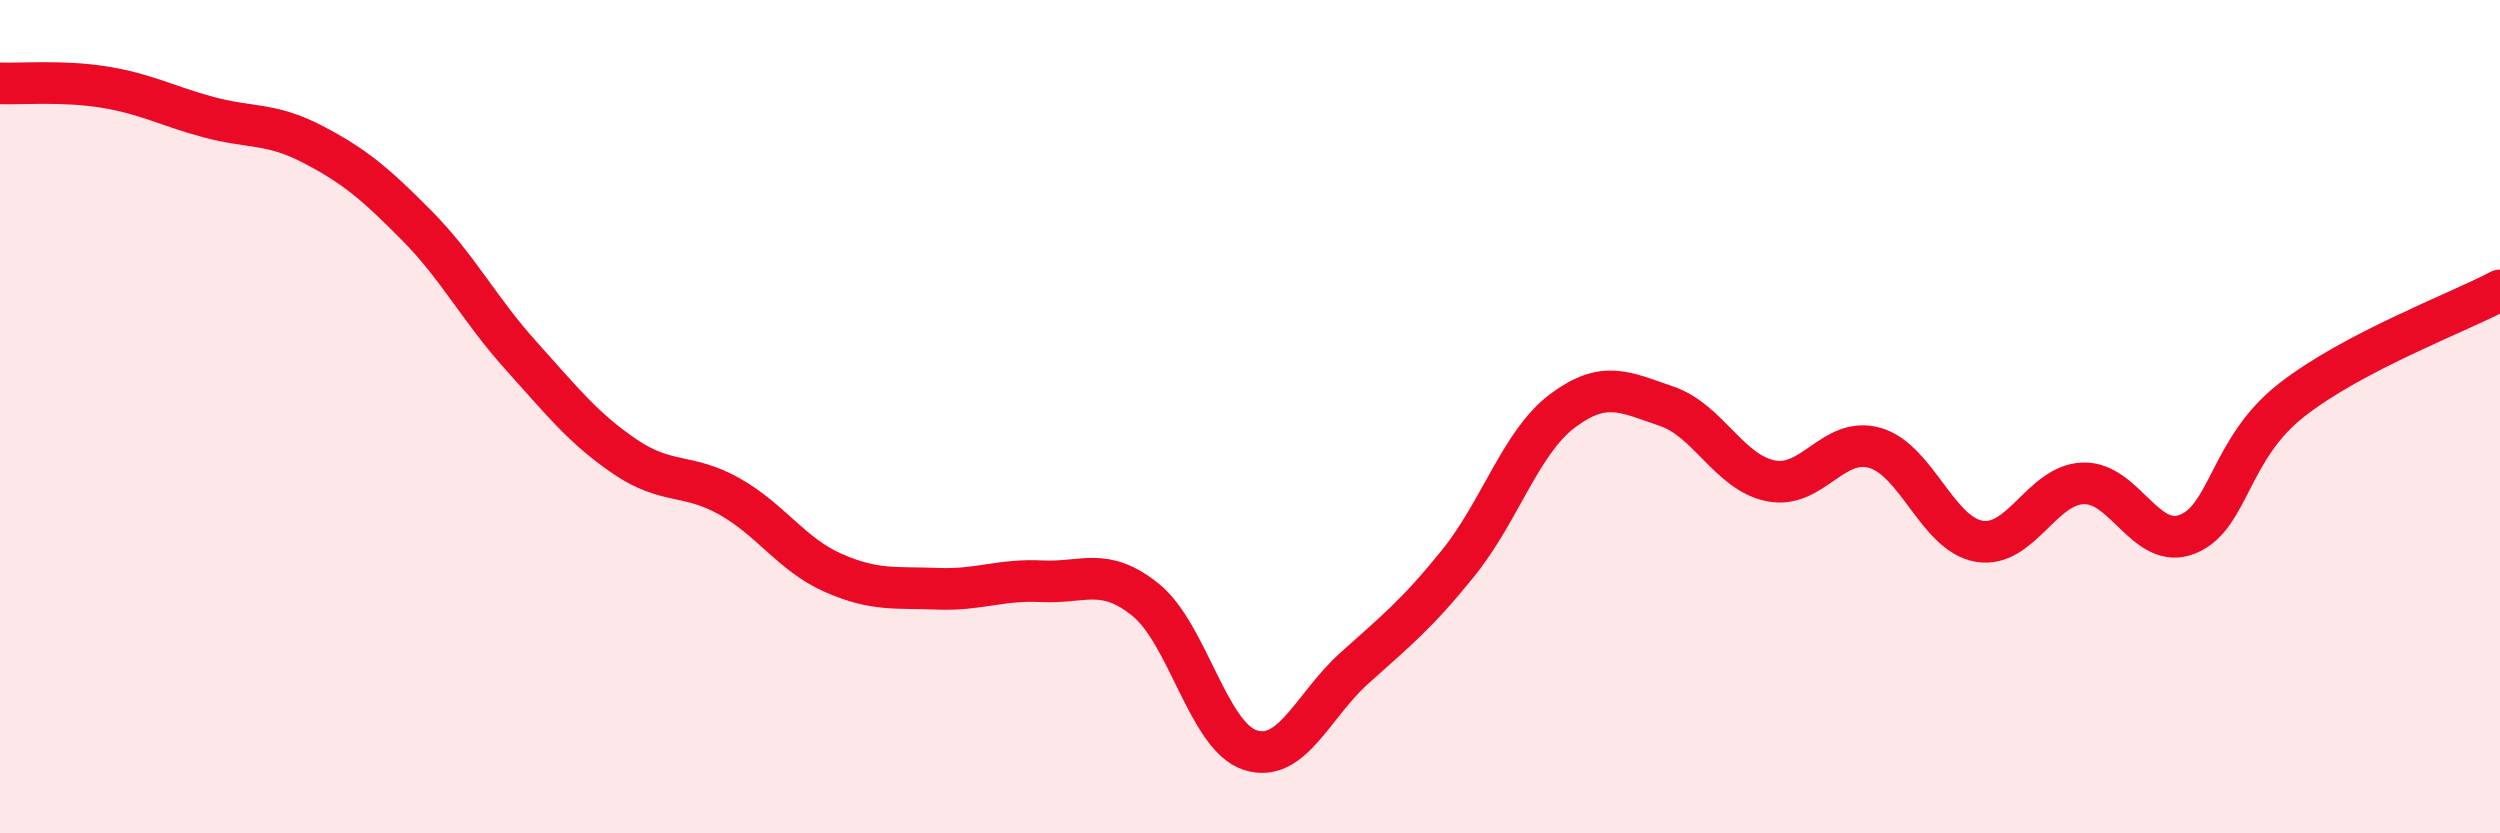 
    <svg width="60" height="20" viewBox="0 0 60 20" xmlns="http://www.w3.org/2000/svg">
      <path
        d="M 0,2 C 0.5,2.02 1.5,1.93 2.5,2.09 C 3.5,2.25 4,2.54 5,2.81 C 6,3.08 6.5,2.94 7.5,3.46 C 8.5,3.98 9,4.4 10,5.41 C 11,6.42 11.5,7.42 12.5,8.53 C 13.5,9.64 14,10.28 15,10.96 C 16,11.64 16.5,11.35 17.5,11.91 C 18.5,12.47 19,13.31 20,13.75 C 21,14.19 21.5,14.09 22.5,14.13 C 23.5,14.17 24,13.9 25,13.95 C 26,14 26.5,13.59 27.5,14.4 C 28.5,15.21 29,17.67 30,18 C 31,18.33 31.5,16.94 32.5,16.04 C 33.5,15.14 34,14.75 35,13.51 C 36,12.27 36.5,10.61 37.5,9.86 C 38.5,9.11 39,9.41 40,9.75 C 41,10.09 41.5,11.34 42.5,11.54 C 43.5,11.74 44,10.46 45,10.75 C 46,11.04 46.5,12.82 47.5,12.99 C 48.5,13.16 49,11.63 50,11.6 C 51,11.57 51.5,13.22 52.5,12.82 C 53.5,12.42 53.5,10.77 55,9.6 C 56.5,8.43 59,7.5 60,6.97L60 20L0 20Z"
        fill="#EB0A25"
        opacity="0.1"
        stroke-linecap="round"
        stroke-linejoin="round"
      />
      <path
        d="M 0,2 C 0.5,2.02 1.5,1.93 2.5,2.09 C 3.5,2.25 4,2.54 5,2.81 C 6,3.08 6.5,2.94 7.5,3.46 C 8.5,3.98 9,4.4 10,5.41 C 11,6.42 11.5,7.42 12.5,8.53 C 13.5,9.64 14,10.28 15,10.96 C 16,11.64 16.5,11.35 17.5,11.91 C 18.5,12.47 19,13.31 20,13.75 C 21,14.19 21.5,14.09 22.5,14.13 C 23.5,14.17 24,13.9 25,13.95 C 26,14 26.5,13.59 27.5,14.4 C 28.5,15.21 29,17.67 30,18 C 31,18.33 31.5,16.94 32.5,16.04 C 33.5,15.14 34,14.75 35,13.51 C 36,12.27 36.5,10.61 37.5,9.86 C 38.5,9.11 39,9.41 40,9.75 C 41,10.09 41.5,11.34 42.5,11.54 C 43.5,11.74 44,10.46 45,10.75 C 46,11.04 46.5,12.82 47.5,12.99 C 48.5,13.16 49,11.63 50,11.6 C 51,11.57 51.5,13.22 52.5,12.82 C 53.5,12.42 53.5,10.77 55,9.6 C 56.5,8.43 59,7.5 60,6.97"
        stroke="#EB0A25"
        stroke-width="1"
        fill="none"
        stroke-linecap="round"
        stroke-linejoin="round"
      />
    </svg>
  